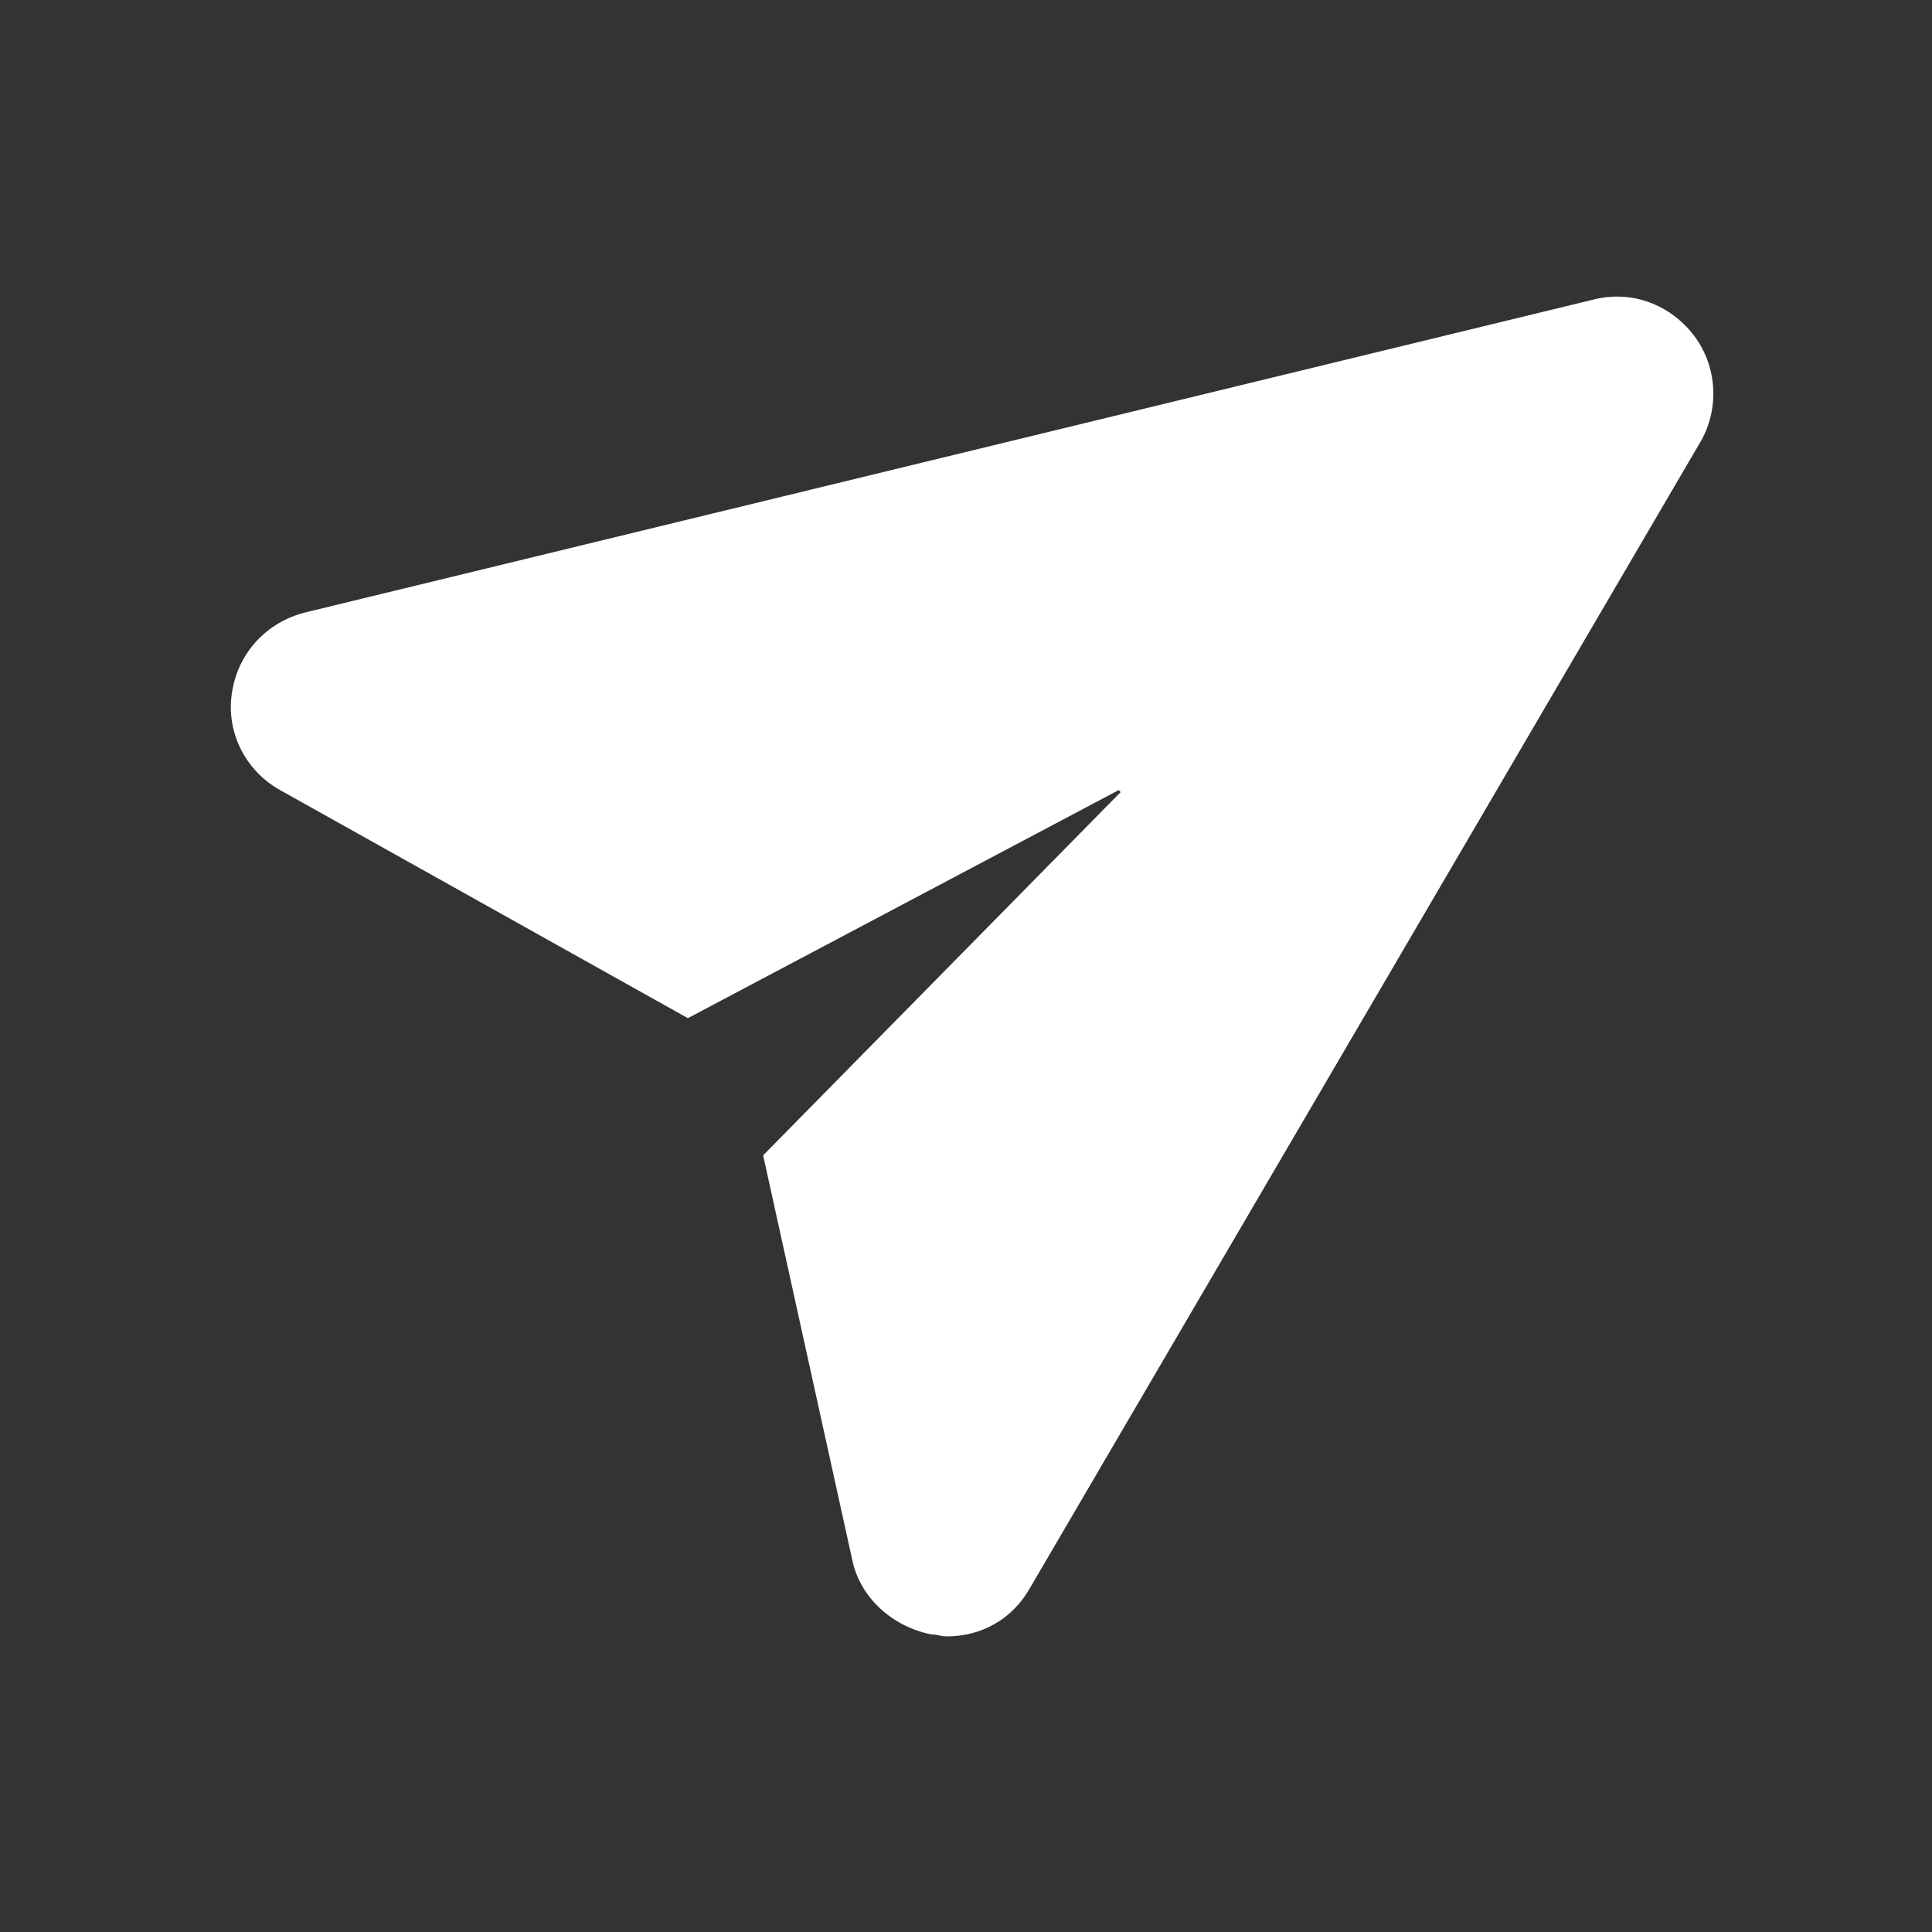 <svg width="26" height="26" viewBox="0 0 26 26" fill="none" xmlns="http://www.w3.org/2000/svg">
<rect x="0" y="0" width="26" height="26" fill="#333333" stroke="none"/>
<path d="M3.77 10.633L9.257 13.702L15.055 10.633L15.081 10.66L10.27 15.548L11.467 20.982C11.57 21.502 12.013 21.892 12.533 21.995C12.611 21.995 12.663 22.022 12.741 22.022C13.21 22.022 13.625 21.788 13.86 21.372L22.88 5.953C23.14 5.512 23.114 4.94 22.802 4.523C22.49 4.107 21.97 3.9 21.45 4.03L4.108 8.242C3.588 8.372 3.198 8.788 3.12 9.333C3.042 9.853 3.302 10.373 3.77 10.633Z" fill="white"/>
</svg>
